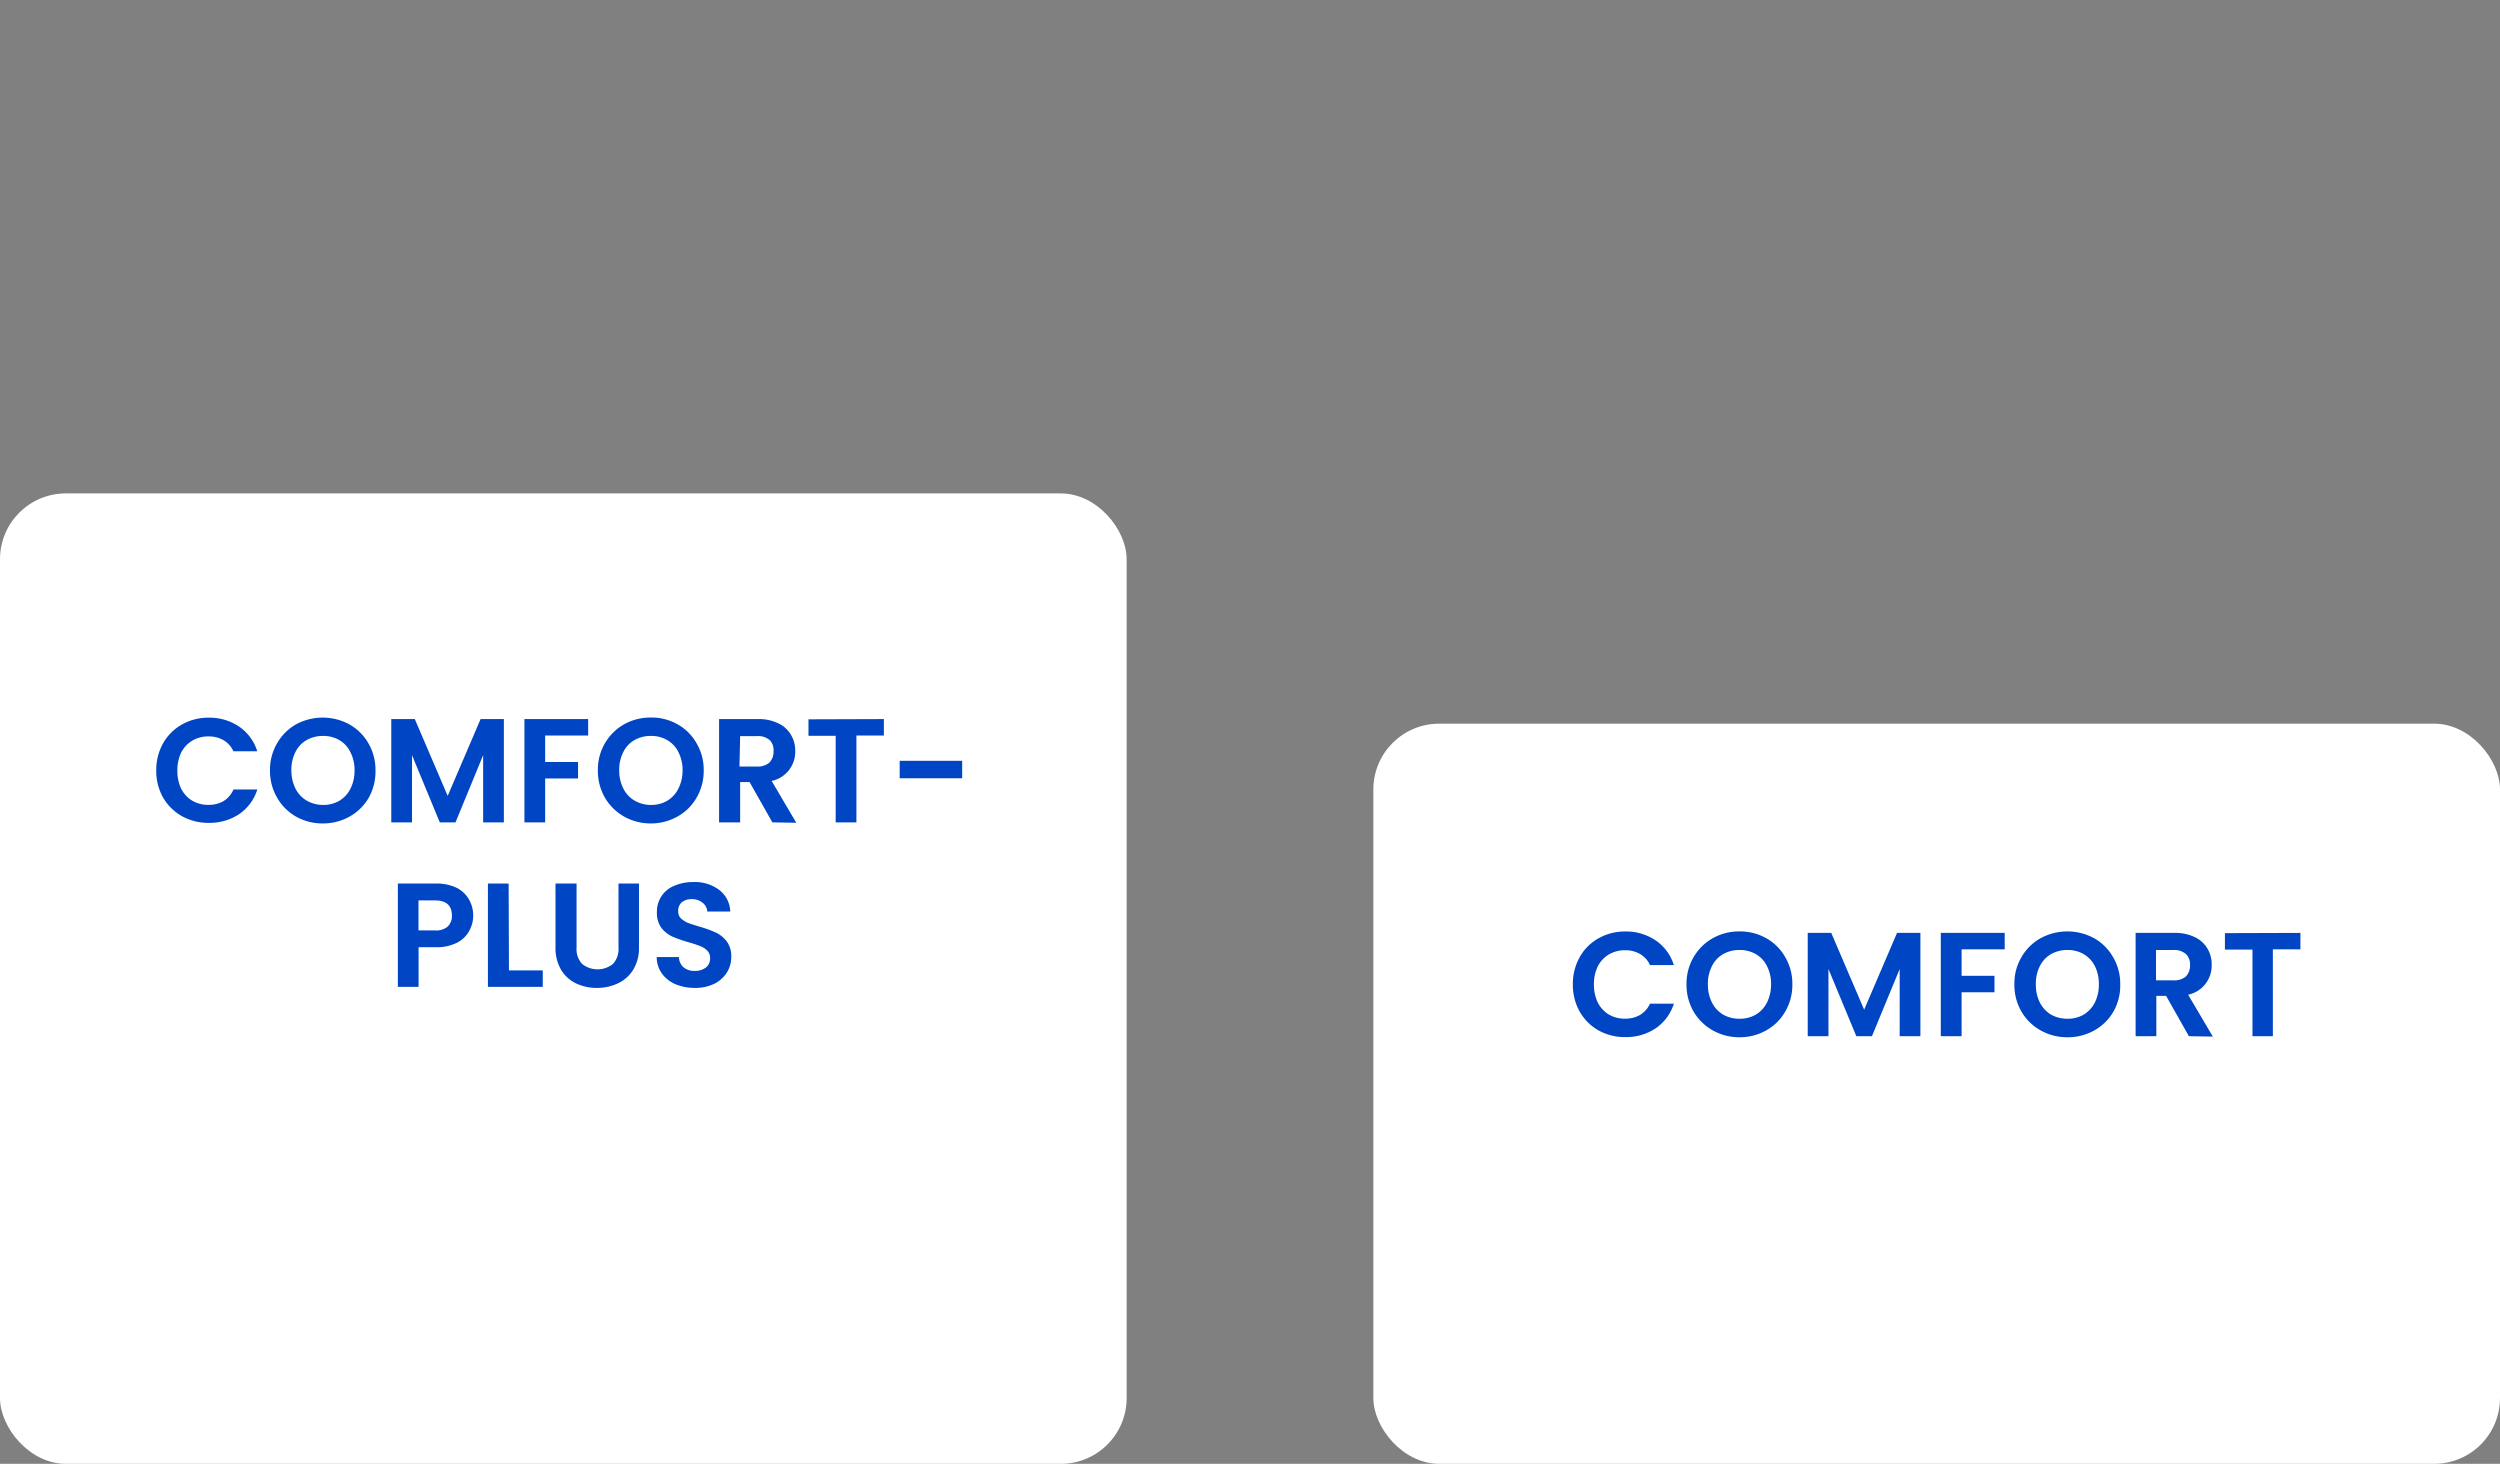 <svg id="Ebene_1" data-name="Ebene 1" xmlns="http://www.w3.org/2000/svg" viewBox="0 0 304 178"><rect x="0" y="0" width="304" height="178" fill="#808080" stroke="none"/><defs><style>.cls-1{fill:#fff;}.cls-2{fill:#0045c4;}</style></defs><rect class="cls-1" x="167" y="88" width="137" height="90" rx="8"/><path class="cls-2" d="M191.26,119.7a6.59,6.59,0,0,1,.83-3.31,5.93,5.93,0,0,1,2.29-2.29,6.47,6.47,0,0,1,3.25-.83,6.36,6.36,0,0,1,3.69,1.08,5.65,5.65,0,0,1,2.22,3h-2.9a3,3,0,0,0-1.22-1.35,3.54,3.54,0,0,0-1.8-.45,3.81,3.81,0,0,0-2,.52,3.63,3.63,0,0,0-1.33,1.44,4.92,4.92,0,0,0-.47,2.2,5,5,0,0,0,.47,2.2,3.66,3.66,0,0,0,1.33,1.45,3.81,3.81,0,0,0,2,.51,3.54,3.54,0,0,0,1.8-.45,3.14,3.14,0,0,0,1.22-1.37h2.9a5.66,5.66,0,0,1-2.22,3,6.46,6.46,0,0,1-3.69,1.06,6.56,6.56,0,0,1-3.25-.81,6.14,6.14,0,0,1-2.29-2.29A6.59,6.59,0,0,1,191.26,119.7Zm20.26,6.43a6.57,6.57,0,0,1-3.24-.83,6.27,6.27,0,0,1-2.34-2.29,6.5,6.5,0,0,1-.86-3.33,6.38,6.38,0,0,1,.86-3.29,6.25,6.25,0,0,1,2.34-2.31,6.56,6.56,0,0,1,3.24-.82,6.45,6.45,0,0,1,3.24.82,6,6,0,0,1,2.32,2.31,6.29,6.29,0,0,1,.87,3.29,6.41,6.41,0,0,1-.87,3.33,6,6,0,0,1-2.32,2.29A6.51,6.51,0,0,1,211.52,126.13Zm0-2.25a3.86,3.86,0,0,0,2-.51,3.56,3.56,0,0,0,1.35-1.47,4.9,4.9,0,0,0,.49-2.22,4.72,4.72,0,0,0-.49-2.19,3.36,3.36,0,0,0-1.35-1.46,3.86,3.86,0,0,0-2-.51,3.93,3.93,0,0,0-2,.51,3.36,3.36,0,0,0-1.35,1.46,4.6,4.6,0,0,0-.49,2.19,4.78,4.78,0,0,0,.49,2.22,3.56,3.56,0,0,0,1.35,1.47A3.93,3.93,0,0,0,211.52,123.88Zm22-10.44V126H231v-8.17L227.63,126h-1.9l-3.39-8.17V126h-2.52V113.44h2.86l4,9.34,4-9.34Zm10.25,0v2h-5.24v3.22h4v2h-4V126H236V113.44Zm7.62,12.69a6.51,6.51,0,0,1-3.24-.83,6.13,6.13,0,0,1-2.34-2.29,6.41,6.41,0,0,1-.86-3.33,6.29,6.29,0,0,1,.86-3.29,6.11,6.11,0,0,1,2.34-2.31,6.81,6.81,0,0,1,6.48,0,6.06,6.06,0,0,1,2.32,2.31,6.29,6.29,0,0,1,.87,3.29A6.41,6.41,0,0,1,257,123a6.08,6.08,0,0,1-2.32,2.29A6.51,6.51,0,0,1,251.39,126.13Zm0-2.25a3.86,3.86,0,0,0,2-.51,3.69,3.69,0,0,0,1.35-1.47,4.9,4.9,0,0,0,.48-2.22,4.71,4.71,0,0,0-.48-2.19,3.48,3.48,0,0,0-1.35-1.46,3.86,3.86,0,0,0-2-.51,4,4,0,0,0-2,.51,3.48,3.48,0,0,0-1.35,1.46,4.71,4.71,0,0,0-.48,2.19,4.9,4.9,0,0,0,.48,2.22,3.69,3.69,0,0,0,1.35,1.47A4,4,0,0,0,251.39,123.88ZM266.17,126l-2.77-4.9h-1.19V126h-2.52V113.44h4.72a5.38,5.38,0,0,1,2.48.52,3.5,3.5,0,0,1,1.53,1.38,3.7,3.7,0,0,1,.52,2,3.62,3.62,0,0,1-2.86,3.62l3,5.09Zm-4-6.79h2.11a2.16,2.16,0,0,0,1.53-.48,1.91,1.91,0,0,0,.5-1.39,1.75,1.75,0,0,0-.5-1.33,2.16,2.16,0,0,0-1.53-.49h-2.11Zm17.56-5.77v2h-3.35V126H273.9V115.47h-3.35v-2Z"/><rect class="cls-1" y="60" width="137" height="118" rx="8"/><path class="cls-2" d="M19,93.7a6.59,6.59,0,0,1,.83-3.31,6,6,0,0,1,2.29-2.29,6.5,6.5,0,0,1,3.26-.83,6.41,6.41,0,0,1,3.69,1.08,5.68,5.68,0,0,1,2.21,3h-2.9A3,3,0,0,0,27.17,90a3.54,3.54,0,0,0-1.8-.45,3.77,3.77,0,0,0-2,.52,3.59,3.59,0,0,0-1.34,1.44,4.92,4.92,0,0,0-.46,2.2,5,5,0,0,0,.46,2.2,3.62,3.62,0,0,0,1.34,1.45,3.77,3.77,0,0,0,2,.51,3.54,3.54,0,0,0,1.8-.45A3.08,3.08,0,0,0,28.39,96h2.9a5.69,5.69,0,0,1-2.21,3,6.5,6.5,0,0,1-3.69,1.06,6.6,6.6,0,0,1-3.26-.81A6.21,6.21,0,0,1,19.84,97,6.59,6.59,0,0,1,19,93.7Zm20.27,6.43A6.51,6.51,0,0,1,36,99.3,6.13,6.13,0,0,1,33.7,97a6.41,6.41,0,0,1-.87-3.33,6.29,6.29,0,0,1,.87-3.29A6.11,6.11,0,0,1,36,88.08a6.81,6.81,0,0,1,6.48,0,6.13,6.13,0,0,1,2.32,2.31,6.38,6.38,0,0,1,.86,3.29A6.5,6.5,0,0,1,44.84,97a6.15,6.15,0,0,1-2.32,2.29A6.57,6.57,0,0,1,39.28,100.13Zm0-2.25a3.83,3.83,0,0,0,2-.51,3.56,3.56,0,0,0,1.35-1.47,4.78,4.78,0,0,0,.49-2.22,4.6,4.6,0,0,0-.49-2.19A3.36,3.36,0,0,0,41.27,90a3.83,3.83,0,0,0-2-.51,4,4,0,0,0-2,.51,3.36,3.36,0,0,0-1.35,1.46,4.72,4.72,0,0,0-.49,2.19,4.9,4.9,0,0,0,.49,2.22,3.56,3.56,0,0,0,1.35,1.47A4,4,0,0,0,39.28,97.88Zm22-10.44V100H58.75V91.83L55.39,100H53.48L50.1,91.83V100H47.58V87.44h2.86l4,9.34,4-9.34Zm10.25,0v2H66.29v3.22h4v2h-4V100H63.77V87.44Zm7.62,12.69a6.57,6.57,0,0,1-3.24-.83A6.27,6.27,0,0,1,73.56,97a6.5,6.5,0,0,1-.86-3.33,6.38,6.38,0,0,1,.86-3.29,6.25,6.25,0,0,1,2.34-2.31,6.56,6.56,0,0,1,3.24-.82,6.45,6.45,0,0,1,3.24.82,6,6,0,0,1,2.32,2.31,6.29,6.29,0,0,1,.87,3.29A6.41,6.41,0,0,1,84.7,97a6,6,0,0,1-2.32,2.29A6.51,6.51,0,0,1,79.14,100.13Zm0-2.25a3.86,3.86,0,0,0,2-.51,3.56,3.56,0,0,0,1.35-1.47A4.9,4.9,0,0,0,83,93.68a4.72,4.72,0,0,0-.49-2.19A3.36,3.36,0,0,0,81.14,90a3.86,3.86,0,0,0-2-.51,3.93,3.93,0,0,0-2,.51,3.36,3.36,0,0,0-1.35,1.46,4.6,4.6,0,0,0-.49,2.19,4.78,4.78,0,0,0,.49,2.22,3.56,3.56,0,0,0,1.35,1.47A3.93,3.93,0,0,0,79.14,97.88ZM93.92,100l-2.77-4.9H90V100H87.44V87.44h4.72a5.38,5.38,0,0,1,2.48.52,3.39,3.39,0,0,1,1.53,1.38,3.7,3.7,0,0,1,.53,2,3.61,3.61,0,0,1-2.87,3.62l3,5.09Zm-4-6.79h2.11a2.16,2.16,0,0,0,1.53-.48,1.87,1.87,0,0,0,.5-1.39A1.71,1.71,0,0,0,93.6,90a2.16,2.16,0,0,0-1.53-.49H90Zm17.56-5.77v2h-3.34V100h-2.52V89.47H98.31v-2ZM117,92.51v2.13H109.4V92.51ZM57.54,111.32a3.75,3.75,0,0,1-.49,1.89,3.44,3.44,0,0,1-1.49,1.43,5.4,5.4,0,0,1-2.56.54H50.9V120H48.38V107.44H53a5.59,5.59,0,0,1,2.49.5A3.52,3.52,0,0,1,57,109.33,3.88,3.88,0,0,1,57.54,111.32Zm-4.65,1.82a2.16,2.16,0,0,0,1.55-.47,1.76,1.76,0,0,0,.51-1.35c0-1.22-.69-1.83-2.06-1.83h-2v3.65Zm9,4.86H66v2H59.33V107.44h2.52Zm8.22-10.56v7.77a2.66,2.66,0,0,0,.67,2,3,3,0,0,0,3.76,0,2.71,2.71,0,0,0,.67-2v-7.77H77.7v7.75a5,5,0,0,1-.7,2.72,4.31,4.31,0,0,1-1.85,1.66,5.88,5.88,0,0,1-2.58.56,5.81,5.81,0,0,1-2.55-.56,4.24,4.24,0,0,1-1.8-1.66,5.15,5.15,0,0,1-.67-2.72v-7.75Zm14.41,12.69a6,6,0,0,1-2.38-.45,3.9,3.9,0,0,1-1.65-1.3,3.38,3.38,0,0,1-.63-2h2.7a1.72,1.72,0,0,0,.54,1.23,2,2,0,0,0,1.36.45,2.12,2.12,0,0,0,1.39-.42,1.39,1.39,0,0,0,.5-1.11,1.26,1.26,0,0,0-.34-.92,2.25,2.25,0,0,0-.86-.56,13.48,13.48,0,0,0-1.41-.47,16.31,16.31,0,0,1-2-.7,3.63,3.63,0,0,1-1.32-1.06,3.11,3.11,0,0,1-.54-1.91,3.4,3.4,0,0,1,.56-1.94A3.35,3.35,0,0,1,82,107.71a5.59,5.59,0,0,1,2.3-.45,4.89,4.89,0,0,1,3.15.95,3.43,3.43,0,0,1,1.35,2.63H86a1.41,1.41,0,0,0-.56-1.06,2,2,0,0,0-1.35-.44,1.81,1.81,0,0,0-1.19.38,1.37,1.37,0,0,0-.43,1.1,1.21,1.21,0,0,0,.32.85,3.3,3.3,0,0,0,.83.54c.34.13.81.28,1.41.46a14.5,14.5,0,0,1,2,.72,3.64,3.64,0,0,1,1.34,1.08,3,3,0,0,1,.55,1.89,3.55,3.55,0,0,1-.52,1.88,3.81,3.81,0,0,1-1.53,1.38A5.23,5.23,0,0,1,84.48,120.13Z"/></svg>